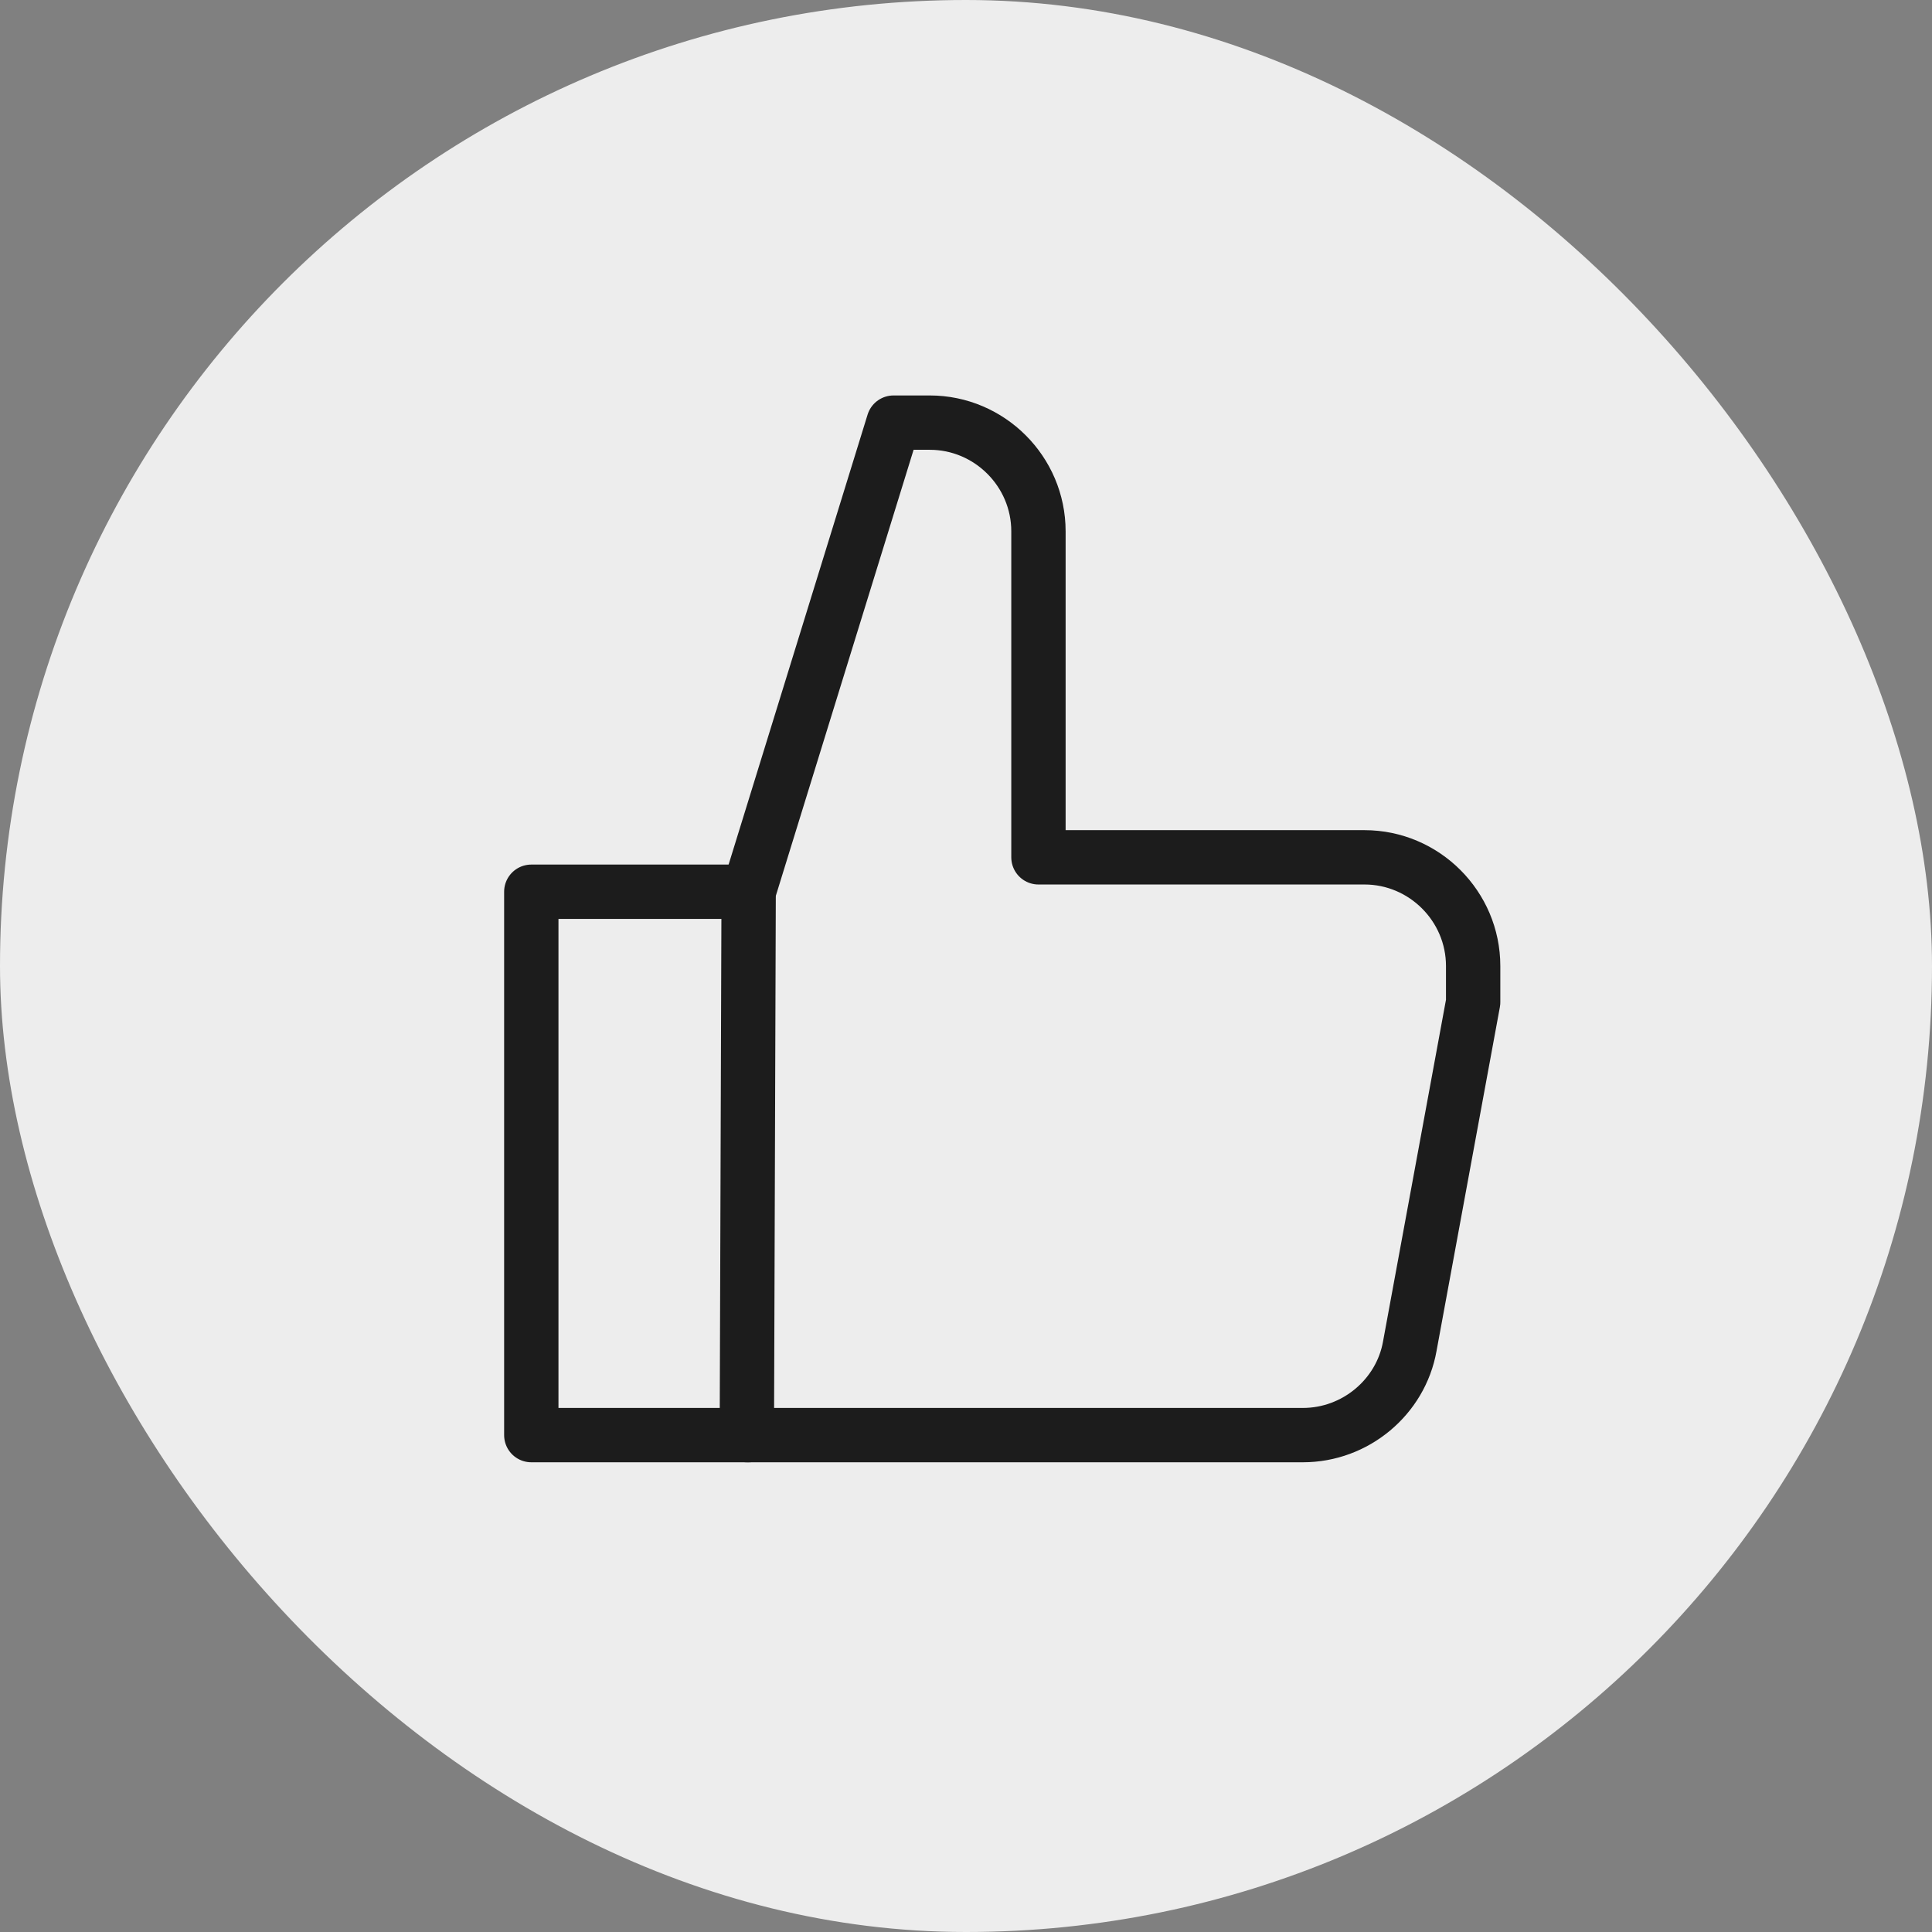 <svg version="1.1" id="Layer_1" xmlns="http://www.w3.org/2000/svg" x="0" y="0" width="200" height="200" viewBox="0 0 64 64" xml:space="preserve"><rect x="0" y="0" width="64" height="64" fill="#808080" stroke="none"/><title>easy</title><rect data-element="frame" x="0" y="0" width="64" height="64" rx="32" ry="32" stroke="none" fill="#ededed"/><g class="nc-icon-wrapper" transform="translate(12.8 12.8) scale(0.6)" stroke-width="3" fill="#1c1c1c"><path class="st0" d="M20 57.9H8v-30h12" fill="none" stroke="#1c1c1c" stroke-linecap="round" stroke-linejoin="round" stroke-miterlimit="10"/><path class="st0" d="M20 27.9L28 2h2c3.3 0 6 2.7 6 6v18h18c3.3 0 6 2.7 6 6v2l-3.5 19c-.5 2.8-3 4.9-5.9 4.9H19.9l.1-30z" fill="none" stroke="#1c1c1c" stroke-linecap="round" stroke-linejoin="round" stroke-miterlimit="10"/></g></svg>